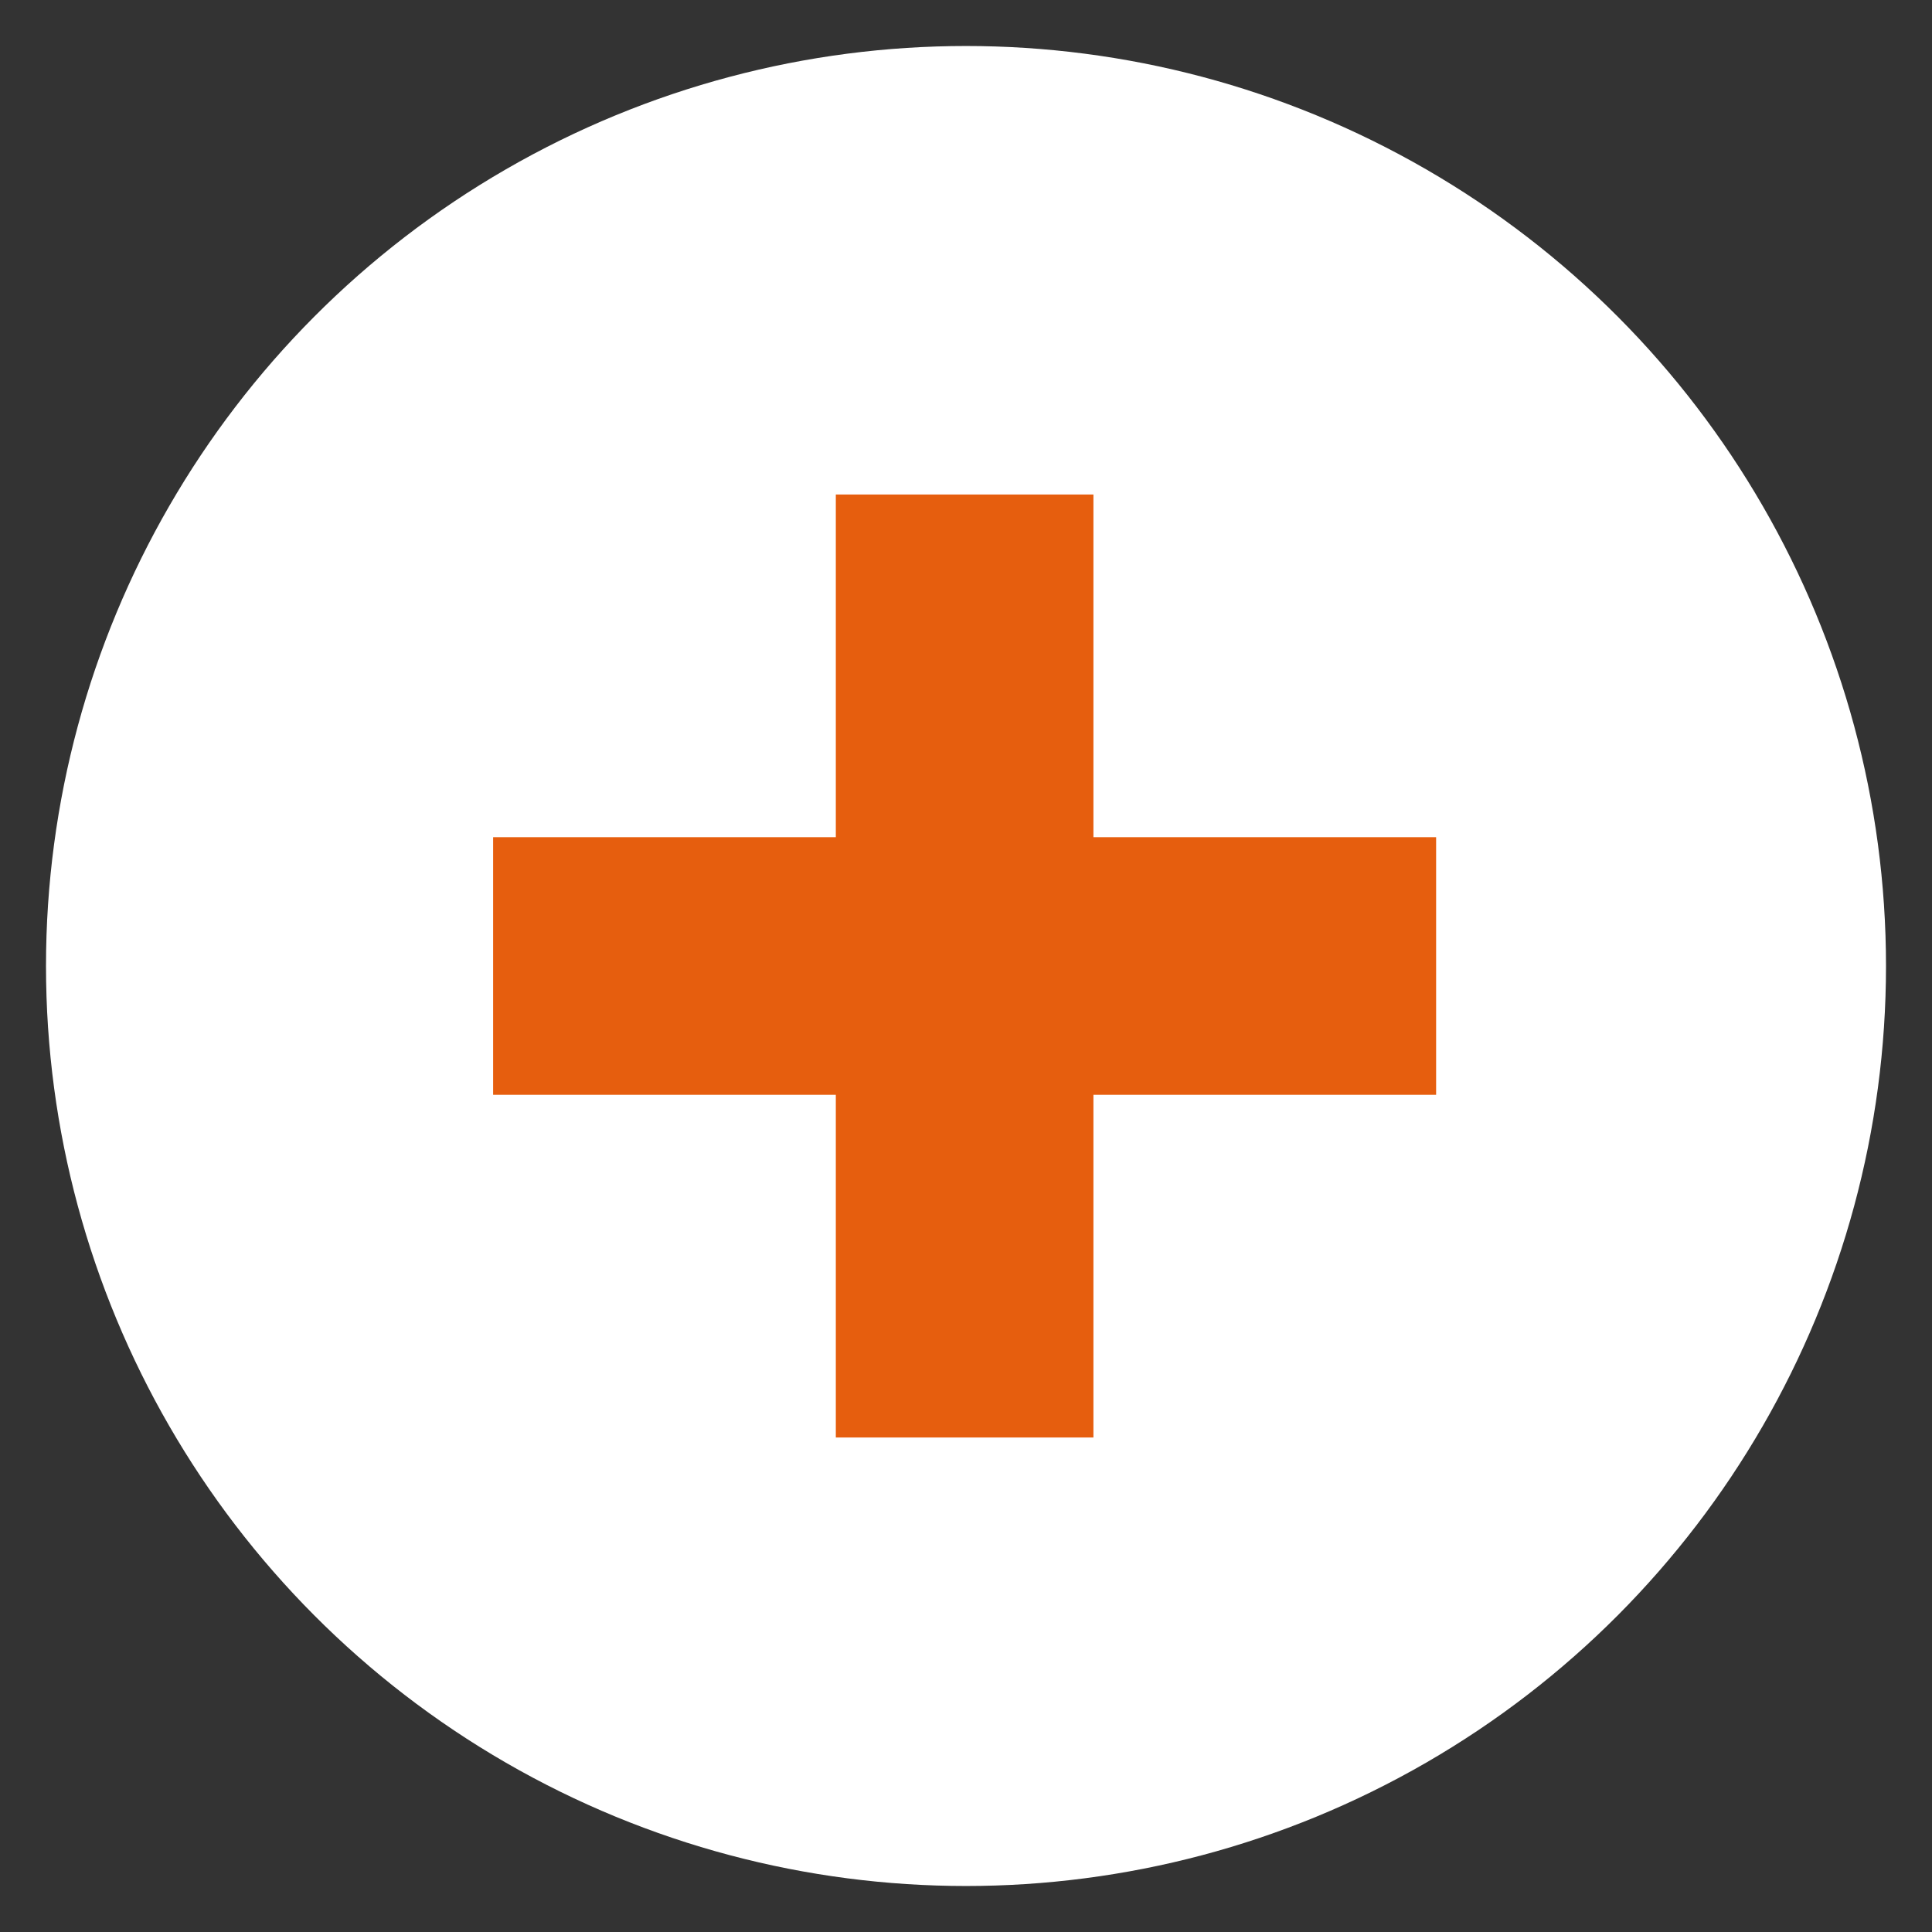 <?xml version="1.0" encoding="utf-8"?>
<!-- Generator: Adobe Illustrator 24.3.0, SVG Export Plug-In . SVG Version: 6.00 Build 0)  -->
<svg version="1.1" id="レイヤー_1" xmlns="http://www.w3.org/2000/svg" xmlns:xlink="http://www.w3.org/1999/xlink" x="0px"
	 y="0px" viewBox="0 0 42 42" style="enable-background:new 0 0 42 42;" xml:space="preserve">
<rect x="0" y="0" width="42" height="42" fill="#333333" stroke="none"/>
<style type="text/css">
	.st0{fill:#FFFFFF;}
	.st1{fill:#E65E0E;}
</style>
<circle class="st0" cx="21" cy="21" r="20"/>
<polygon class="st1" points="31.22,18.2 23.77,18.2 23.77,10.75 18.17,10.75 18.17,18.2 10.72,18.2 10.72,23.8 18.17,23.8 
	18.17,31.25 23.77,31.25 23.77,23.8 31.22,23.8 "/>
</svg>
